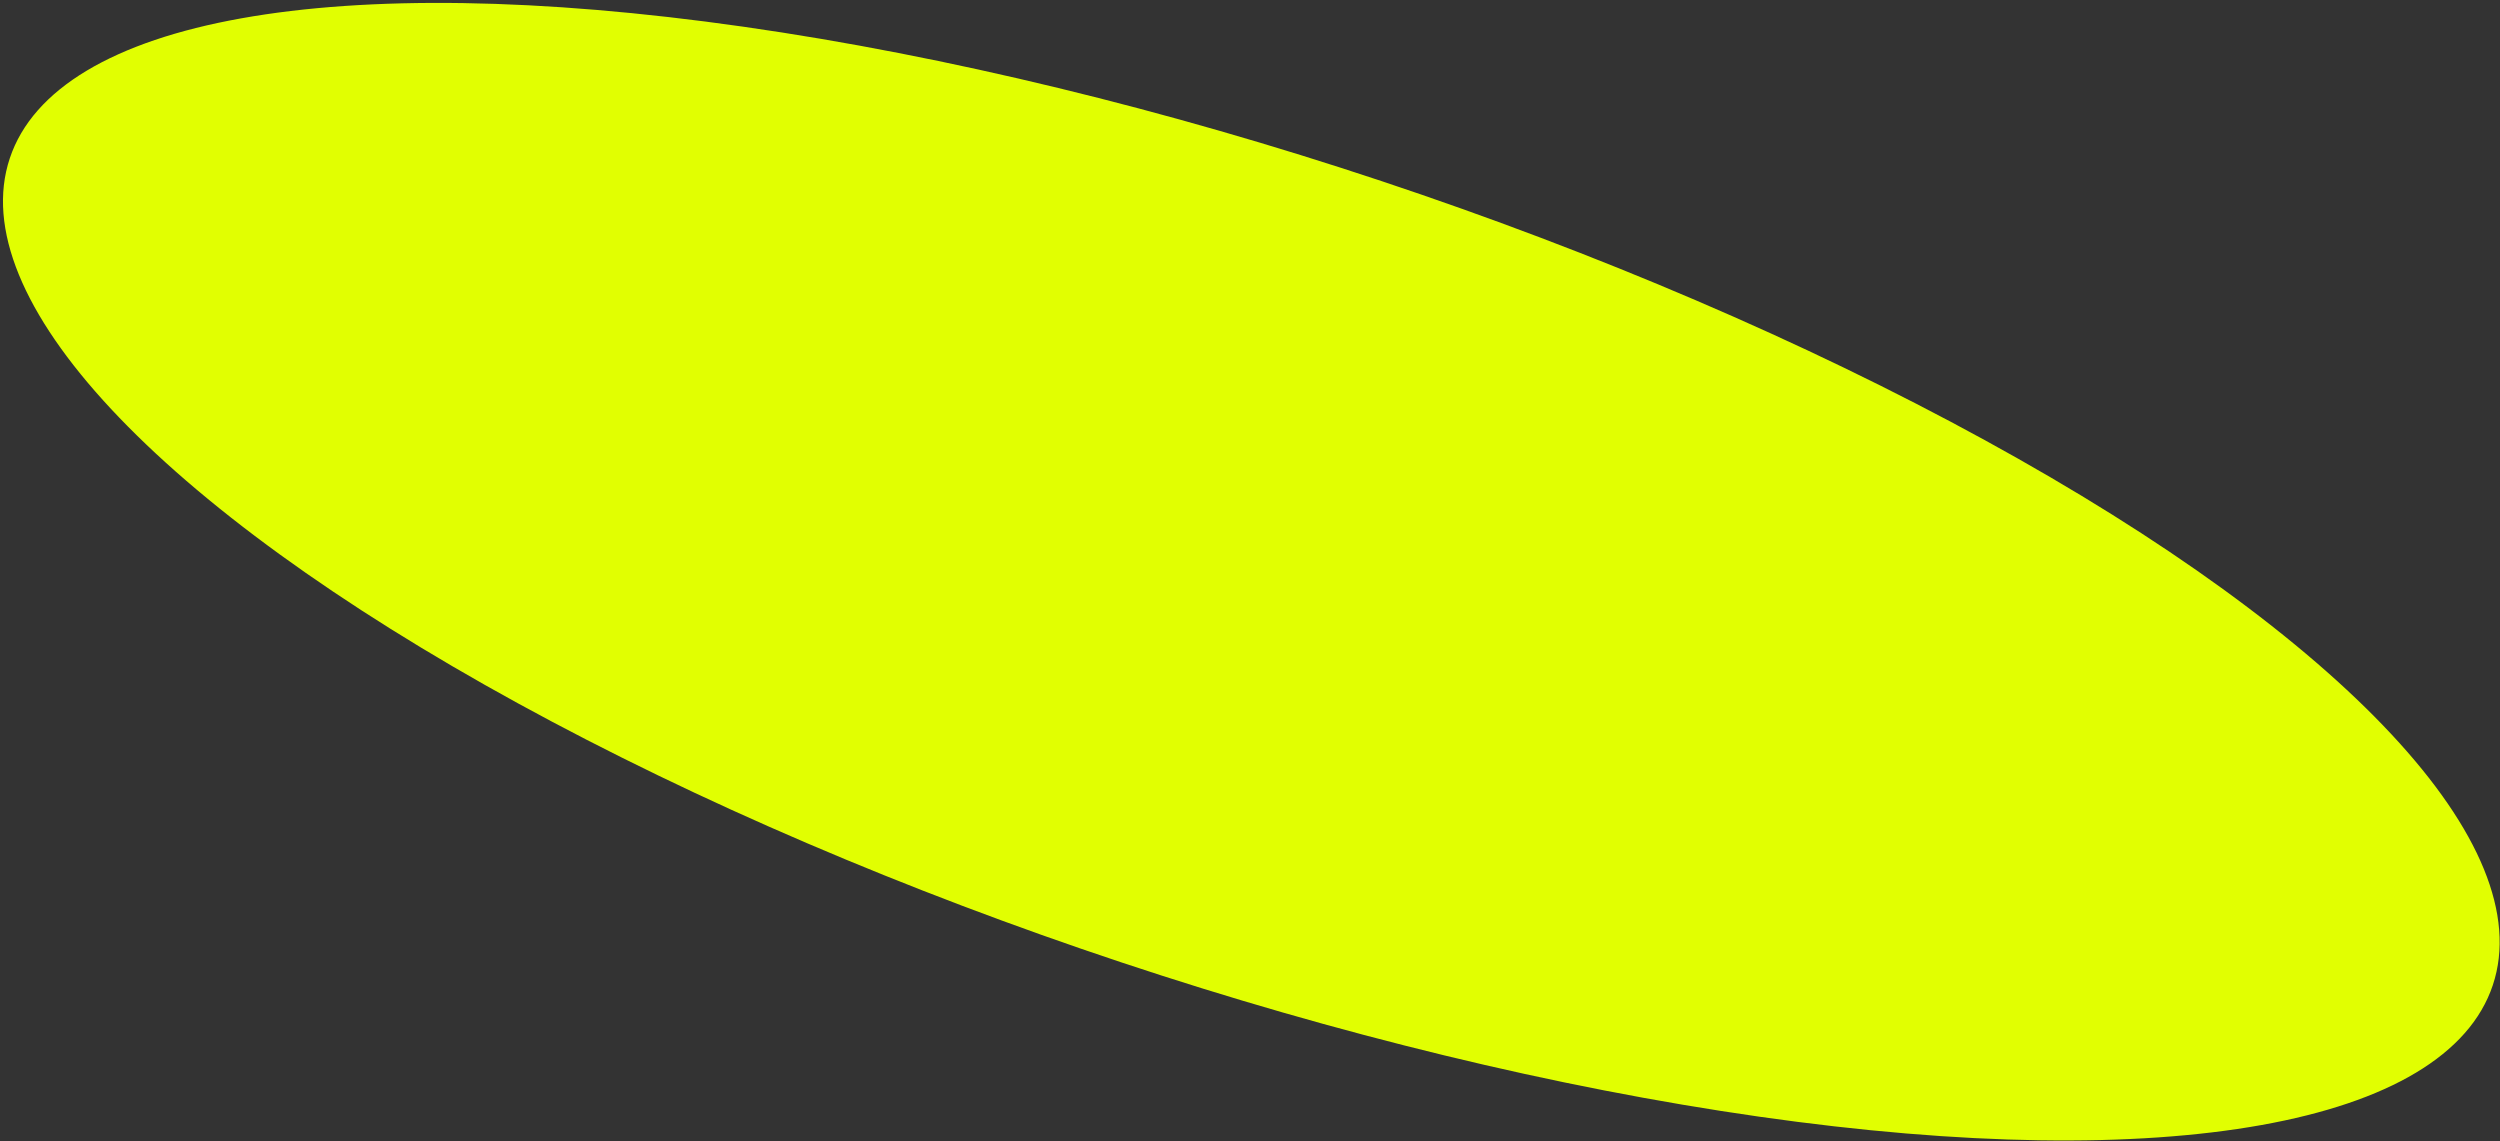 <?xml version="1.0" encoding="UTF-8"?> <svg xmlns="http://www.w3.org/2000/svg" width="563" height="257" viewBox="0 0 563 257" fill="none"><rect x="0" y="0" width="563" height="257" fill="#333333" stroke="none"/><ellipse cx="294.616" cy="92.701" rx="294.616" ry="92.701" transform="matrix(-0.949 -0.316 -0.316 0.949 590.68 133.871)" fill="#E1FF01"></ellipse></svg> 